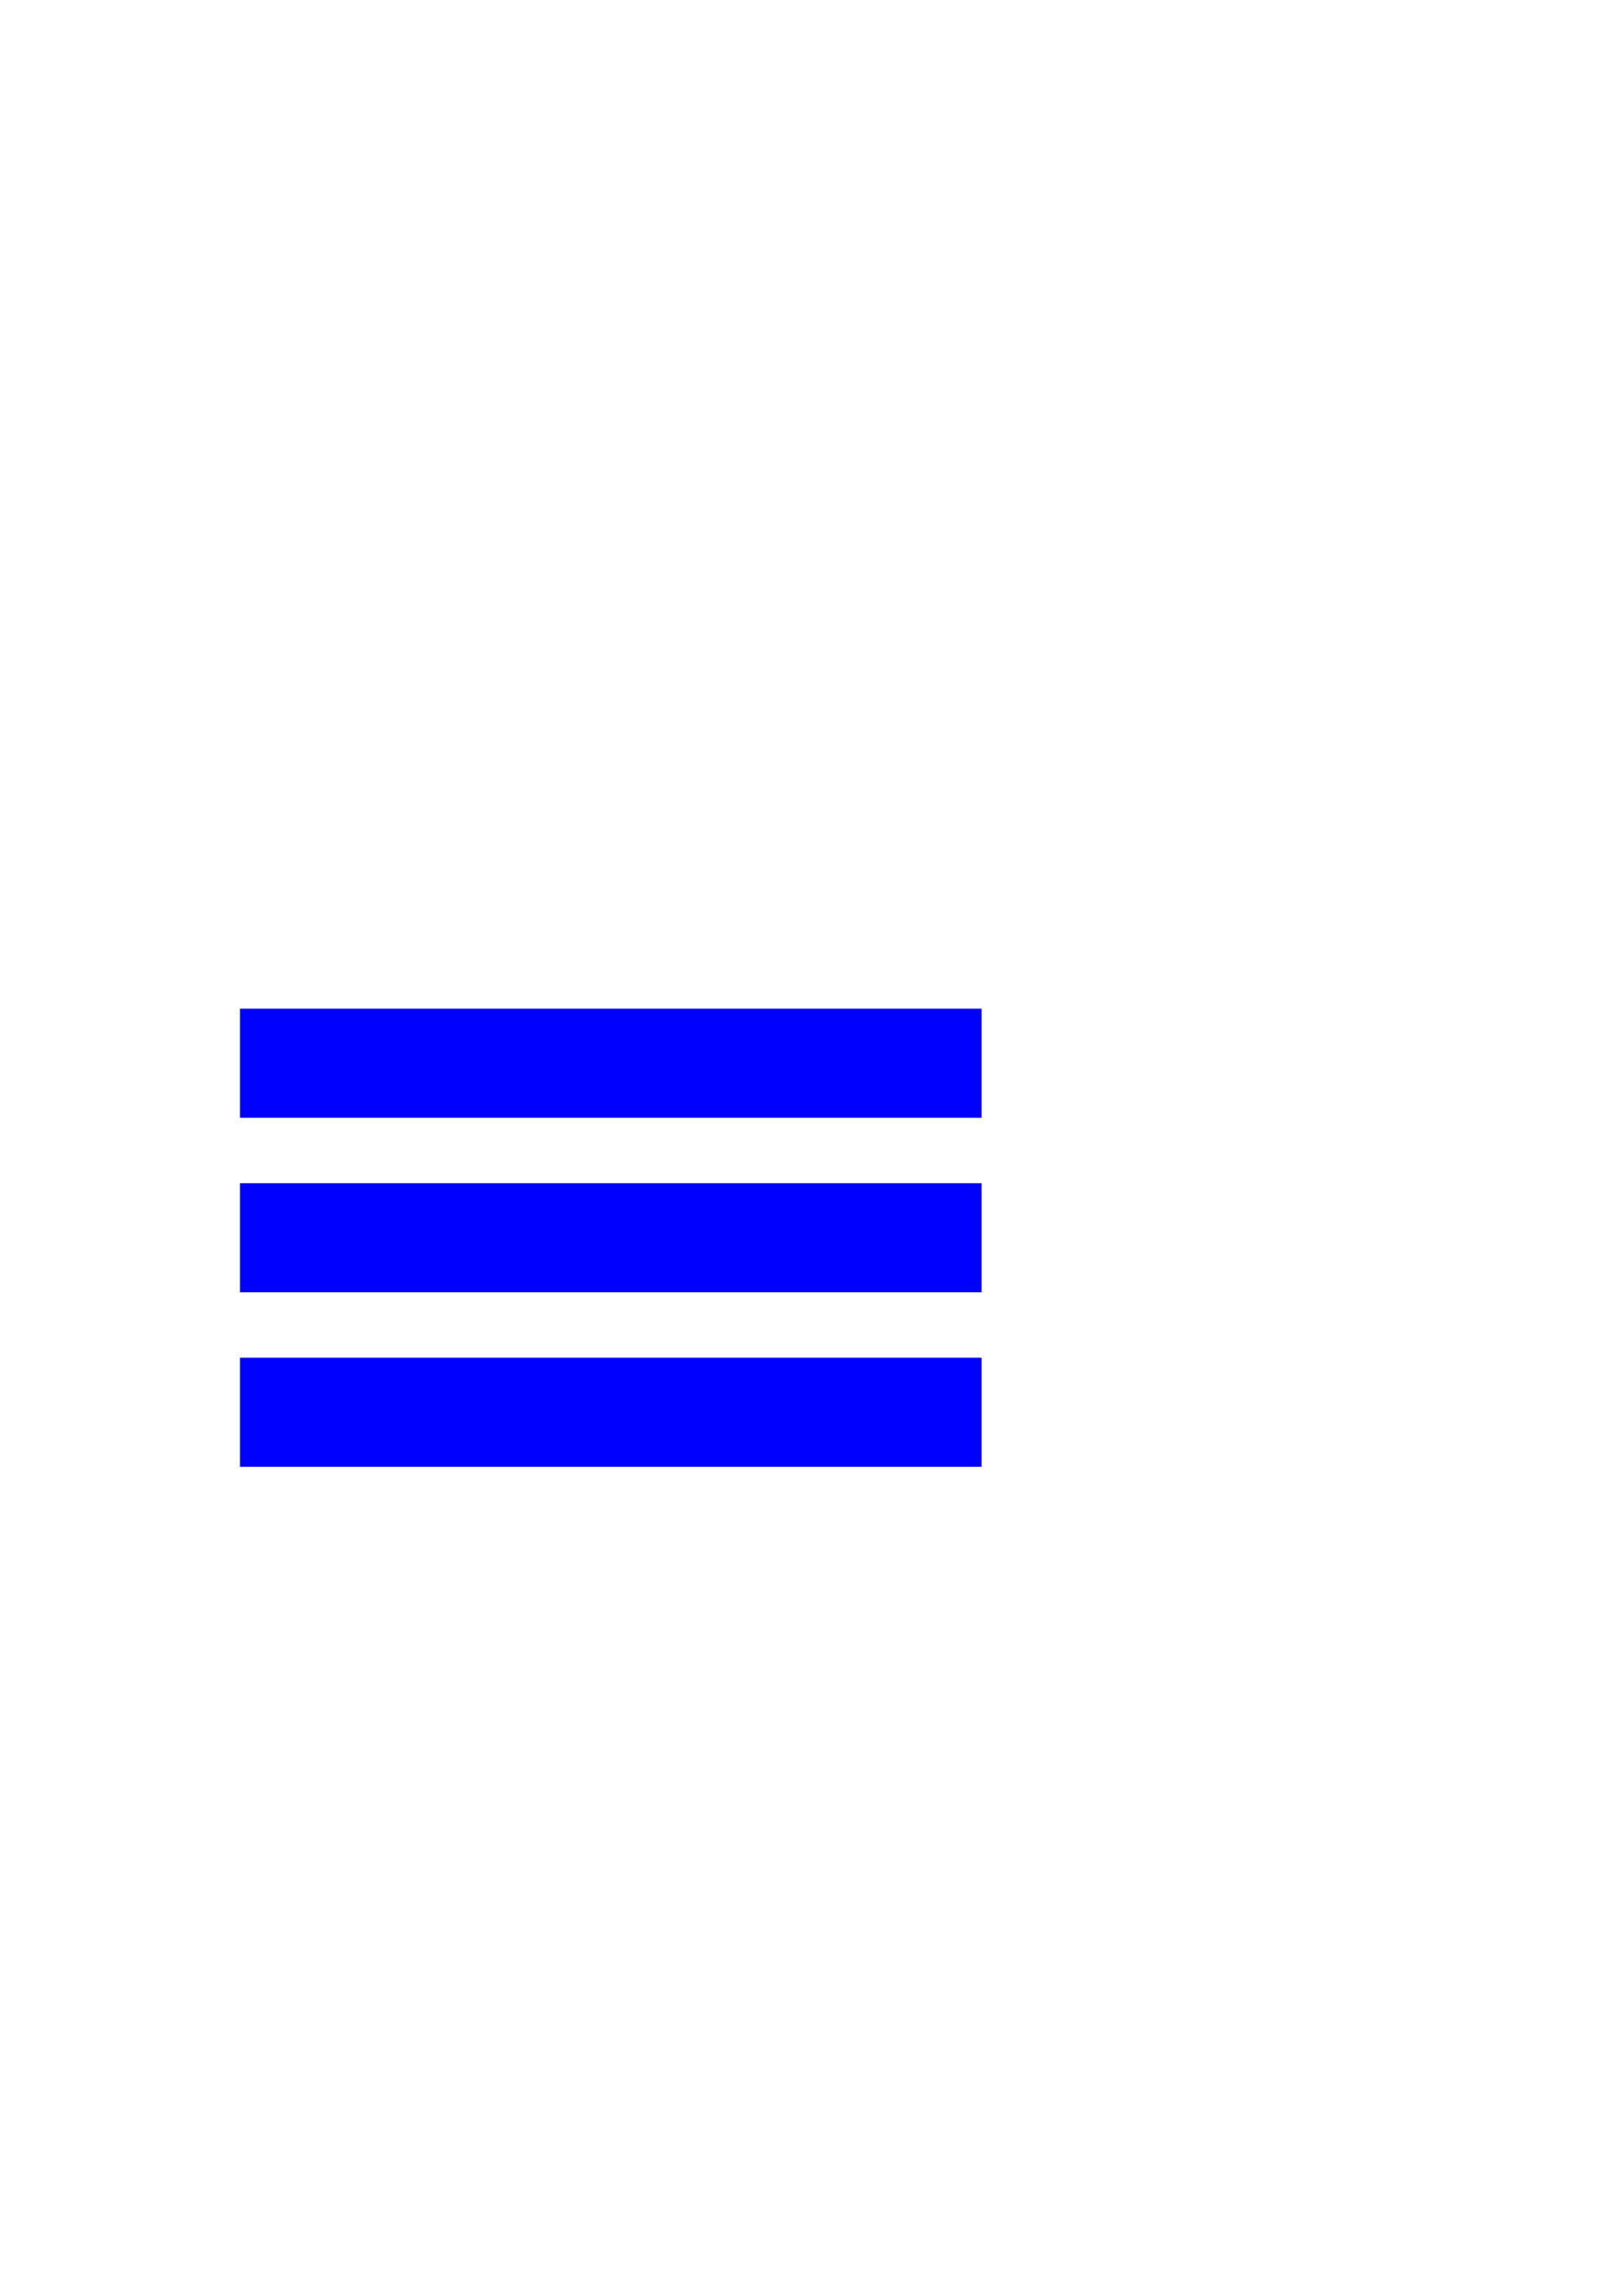 <?xml version="1.0" encoding="UTF-8" standalone="no"?>
<!-- Created with Inkscape (http://www.inkscape.org/) -->

<svg
   xmlns:dc="http://purl.org/dc/elements/1.1/"
   xmlns:cc="http://creativecommons.org/ns#"
   xmlns:rdf="http://www.w3.org/1999/02/22-rdf-syntax-ns#"
   xmlns:svg="http://www.w3.org/2000/svg"
   xmlns="http://www.w3.org/2000/svg"
   xmlns:sodipodi="http://sodipodi.sourceforge.net/DTD/sodipodi-0.dtd"
   xmlns:inkscape="http://www.inkscape.org/namespaces/inkscape"
   width="744.094"
   height="1052.362"
   id="svg2"
   sodipodi:version="0.32"
   inkscape:version="0.48.1 r9760"
   sodipodi:docname="hamburger-blue.svg"
   inkscape:output_extension="org.inkscape.output.svg.inkscape"
   version="1.0"
   style="display:inline"
   inkscape:export-filename="/Users/willbontrager/Pictures/Inkscape/Hamburgers/hamburger-black.png"
   inkscape:export-xdpi="11.137885"
   inkscape:export-ydpi="11.137885">
  <defs
     id="defs4">
    <inkscape:perspective
       sodipodi:type="inkscape:persp3d"
       inkscape:vp_x="0 : 526.18109 : 1"
       inkscape:vp_y="0 : 1000 : 0"
       inkscape:vp_z="744.09448 : 526.18109 : 1"
       inkscape:persp3d-origin="372.04724 : 350.78739 : 1"
       id="perspective10" />
  </defs>
  <sodipodi:namedview
     id="base"
     pagecolor="#ffffff"
     bordercolor="#666666"
     borderopacity="1.0"
     gridtolerance="10000"
     guidetolerance="10"
     objecttolerance="10"
     inkscape:pageopacity="0.0"
     inkscape:pageshadow="2"
     inkscape:zoom="1.0824912"
     inkscape:cx="378.46897"
     inkscape:cy="459.9445"
     inkscape:document-units="px"
     inkscape:current-layer="layer1"
     showgrid="true"
     inkscape:window-width="1192"
     inkscape:window-height="847"
     inkscape:window-x="97"
     inkscape:window-y="197"
     showguides="false"
     inkscape:snap-global="true"
     inkscape:window-maximized="0">
    <inkscape:grid
       type="xygrid"
       id="grid3871" />
  </sodipodi:namedview>
  <g
     inkscape:groupmode="layer"
     id="layer3"
     inkscape:label="Leaf"
     style="display:none"
     sodipodi:insensitive="true">
    <rect
       style="opacity:1;fill:#ffffff;fill-opacity:1;stroke:#000000;stroke-width:4.512;stroke-linecap:butt;stroke-linejoin:miter;stroke-miterlimit:4;stroke-dasharray:none;stroke-dashoffset:0;stroke-opacity:1;display:inline"
       id="rect3301"
       width="383.165"
       height="215.572"
       x="186.417"
       y="407.576"
       ry="0" />
  </g>
  <g
     inkscape:groupmode="layer"
     id="layer2"
     inkscape:label="InnerBottom"
     style="display:none">
    <g
       id="g3321"
       transform="translate(35,171)">
      <rect
         transform="matrix(0.999,-5.2461447e-2,4.812067e-2,0.999,0,0)"
         ry="0"
         y="418.351"
         x="141.002"
         height="216.091"
         width="382.249"
         id="rect3290"
         style="opacity:1;fill:#ffffff;fill-opacity:1;stroke:#000000;stroke-width:4.512;stroke-linecap:butt;stroke-linejoin:miter;stroke-miterlimit:4;stroke-dasharray:none;stroke-dashoffset:0;stroke-opacity:1" />
      <rect
         style="opacity:1;fill:#ffffff;fill-opacity:1;stroke:#000000;stroke-width:4.512;stroke-linecap:butt;stroke-linejoin:miter;stroke-miterlimit:4;stroke-dasharray:none;stroke-dashoffset:0;stroke-opacity:1"
         id="rect3315"
         width="382.249"
         height="216.091"
         x="146.43"
         y="409.625"
         ry="0"
         transform="matrix(0.999,-5.2461444e-2,4.8120671e-2,0.999,0,0)" />
      <rect
         transform="matrix(0.999,-5.2461438e-2,4.8120673e-2,0.999,0,0)"
         ry="0"
         y="399.901"
         x="151.905"
         height="216.091"
         width="382.249"
         id="rect3317"
         style="opacity:1;fill:#ffffff;fill-opacity:1;stroke:#000000;stroke-width:4.512;stroke-linecap:butt;stroke-linejoin:miter;stroke-miterlimit:4;stroke-dasharray:none;stroke-dashoffset:0;stroke-opacity:1" />
      <rect
         style="opacity:1;fill:#ffffff;fill-opacity:1;stroke:#000000;stroke-width:4.512;stroke-linecap:butt;stroke-linejoin:miter;stroke-miterlimit:4;stroke-dasharray:none;stroke-dashoffset:0;stroke-opacity:1"
         id="rect3319"
         width="382.249"
         height="216.091"
         x="157.429"
         y="389.178"
         ry="0"
         transform="matrix(0.999,-5.2461435e-2,4.8120674e-2,0.999,0,0)" />
    </g>
  </g>
  <g
     inkscape:groupmode="layer"
     id="layer4"
     inkscape:label="InnerTop"
     style="display:none">
    <g
       style="display:inline"
       id="g3328"
       transform="matrix(0.995,-0.105,-0.105,-0.995,75.685,946.74)">
      <rect
         transform="matrix(0.999,-5.2461447e-2,4.812067e-2,0.999,0,0)"
         ry="0"
         y="418.351"
         x="141.002"
         height="216.091"
         width="382.249"
         id="rect3330"
         style="opacity:1;fill:#ffffff;fill-opacity:1;stroke:#000000;stroke-width:4.512;stroke-linecap:butt;stroke-linejoin:miter;stroke-miterlimit:4;stroke-dasharray:none;stroke-dashoffset:0;stroke-opacity:1" />
      <rect
         style="opacity:1;fill:#ffffff;fill-opacity:1;stroke:#000000;stroke-width:4.512;stroke-linecap:butt;stroke-linejoin:miter;stroke-miterlimit:4;stroke-dasharray:none;stroke-dashoffset:0;stroke-opacity:1"
         id="rect3332"
         width="382.249"
         height="216.091"
         x="146.43"
         y="409.625"
         ry="0"
         transform="matrix(0.999,-5.2461444e-2,4.8120671e-2,0.999,0,0)" />
      <rect
         transform="matrix(0.999,-5.2461438e-2,4.8120673e-2,0.999,0,0)"
         ry="0"
         y="399.901"
         x="151.905"
         height="216.091"
         width="382.249"
         id="rect3334"
         style="opacity:1;fill:#ffffff;fill-opacity:1;stroke:#000000;stroke-width:4.512;stroke-linecap:butt;stroke-linejoin:miter;stroke-miterlimit:4;stroke-dasharray:none;stroke-dashoffset:0;stroke-opacity:1" />
      <rect
         style="opacity:1;fill:#ffffff;fill-opacity:1;stroke:#000000;stroke-width:4.512;stroke-linecap:butt;stroke-linejoin:miter;stroke-miterlimit:4;stroke-dasharray:none;stroke-dashoffset:0;stroke-opacity:1"
         id="rect3336"
         width="382.249"
         height="216.091"
         x="157.429"
         y="389.178"
         ry="0"
         transform="matrix(0.999,-5.2461435e-2,4.8120674e-2,0.999,0,0)" />
    </g>
  </g>
  <g
     inkscape:groupmode="layer"
     id="layer8"
     inkscape:label="Outer"
     style="display:none">
    <g
       style="display:inline"
       id="g3419"
       transform="translate(-83.711,-320.891)">
      <g
         transform="translate(14.049,49.986)"
         id="g3421"
         style="display:inline">
        <g
           id="g3424"
           style="stroke:#660066;stroke-opacity:1">
          <path
             transform="matrix(1.608,0,0,1.608,-5.235,-90.622)"
             d="m 132.84,312.688 c 0,19.175 -15.544,34.719 -34.719,34.719 -19.175,0 -34.719,-15.544 -34.719,-34.719 0,-19.175 15.544,-34.719 34.719,-34.719 19.175,0 34.719,15.544 34.719,34.719 z"
             sodipodi:ry="34.719421"
             sodipodi:rx="34.719421"
             sodipodi:cy="312.68753"
             sodipodi:cx="98.120102"
             id="path3426"
             style="opacity:1;fill:none;fill-opacity:1;stroke:#660066;stroke-width:5.596;stroke-linecap:butt;stroke-linejoin:miter;stroke-miterlimit:4;stroke-dasharray:none;stroke-dashoffset:0;stroke-opacity:1"
             sodipodi:type="arc" />
          <path
             sodipodi:type="arc"
             style="opacity:1;fill:none;fill-opacity:1;stroke:#660066;stroke-width:5.596;stroke-linecap:butt;stroke-linejoin:miter;stroke-miterlimit:4;stroke-dasharray:none;stroke-dashoffset:0;stroke-opacity:1"
             id="path3428"
             sodipodi:cx="98.120102"
             sodipodi:cy="312.68753"
             sodipodi:rx="34.719421"
             sodipodi:ry="34.719421"
             d="m 132.84,312.688 c 0,19.175 -15.544,34.719 -34.719,34.719 -19.175,0 -34.719,-15.544 -34.719,-34.719 0,-19.175 15.544,-34.719 34.719,-34.719 19.175,0 34.719,15.544 34.719,34.719 z"
             transform="matrix(1.608,0,0,1.608,391.431,-116.033)" />
          <path
             sodipodi:type="arc"
             style="opacity:1;fill:none;fill-opacity:1;stroke:#660066;stroke-width:5.596;stroke-linecap:butt;stroke-linejoin:miter;stroke-miterlimit:4;stroke-dasharray:none;stroke-dashoffset:0;stroke-opacity:1"
             id="path3430"
             sodipodi:cx="98.120102"
             sodipodi:cy="312.68753"
             sodipodi:rx="34.719421"
             sodipodi:ry="34.719421"
             d="m 132.84,312.688 c 0,19.175 -15.544,34.719 -34.719,34.719 -19.175,0 -34.719,-15.544 -34.719,-34.719 0,-19.175 15.544,-34.719 34.719,-34.719 19.175,0 34.719,15.544 34.719,34.719 z"
             transform="matrix(1.608,0,0,1.608,90.575,401.419)" />
          <path
             transform="matrix(1.608,0,0,1.608,478.687,378.685)"
             d="m 132.84,312.688 c 0,19.175 -15.544,34.719 -34.719,34.719 -19.175,0 -34.719,-15.544 -34.719,-34.719 0,-19.175 15.544,-34.719 34.719,-34.719 19.175,0 34.719,15.544 34.719,34.719 z"
             sodipodi:ry="34.719421"
             sodipodi:rx="34.719421"
             sodipodi:cy="312.68753"
             sodipodi:cx="98.120102"
             id="path3432"
             style="opacity:1;fill:none;fill-opacity:1;stroke:#660066;stroke-width:5.596;stroke-linecap:butt;stroke-linejoin:miter;stroke-miterlimit:4;stroke-dasharray:none;stroke-dashoffset:0;stroke-opacity:1"
             sodipodi:type="arc" />
          <path
             sodipodi:type="arc"
             style="opacity:1;fill:none;fill-opacity:1;stroke:#660066;stroke-width:7.824;stroke-linecap:butt;stroke-linejoin:miter;stroke-miterlimit:4;stroke-dasharray:none;stroke-dashoffset:0;stroke-opacity:1"
             id="path3435"
             sodipodi:cx="98.120102"
             sodipodi:cy="312.68753"
             sodipodi:rx="34.719421"
             sodipodi:ry="34.719421"
             d="m 132.84,312.688 c 0,19.175 -15.544,34.719 -34.719,34.719 -19.175,0 -34.719,-15.544 -34.719,-34.719 0,-19.175 15.544,-34.719 34.719,-34.719 19.175,0 34.719,15.544 34.719,34.719 z"
             transform="matrix(1.15,0,0,1.15,68.134,282.408)" />
          <path
             inkscape:connector-type="polyline"
             id="path3437"
             d="m 94.186,639.892 0,0"
             style="fill:none;stroke:#660066;stroke-width:1px;stroke-linecap:butt;stroke-linejoin:miter;stroke-opacity:1"
             inkscape:connector-curvature="0" />
          <path
             inkscape:connector-type="polyline"
             id="path3439"
             d="m 617.082,615.533 0,0"
             style="fill:none;stroke:#660066;stroke-width:1px;stroke-linecap:butt;stroke-linejoin:miter;stroke-opacity:1"
             inkscape:connector-curvature="0" />
          <path
             id="path3441"
             d="M 147.775,617.157 C 138.031,467.758 138.031,467.758 138.031,467.758 L 138.031,467.758 L 138.031,467.758 L 138.031,467.758"
             style="fill:none;fill-rule:evenodd;stroke:#660066;stroke-width:9;stroke-linecap:butt;stroke-linejoin:miter;stroke-miterlimit:4;stroke-dasharray:none;stroke-opacity:1" />
          <path
             id="path3443"
             d="M 159.142,675.618 C 217.602,860.742 217.602,860.742 217.602,860.742"
             style="fill:none;fill-rule:evenodd;stroke:#660066;stroke-width:9;stroke-linecap:butt;stroke-linejoin:miter;stroke-miterlimit:4;stroke-dasharray:none;stroke-opacity:1" />
          <path
             id="path3445"
             d="M 300.421,924.074 C 584.604,911.083 584.604,911.083 584.604,911.083"
             style="fill:none;fill-rule:evenodd;stroke:#660066;stroke-width:9;stroke-linecap:butt;stroke-linejoin:miter;stroke-miterlimit:4;stroke-dasharray:none;stroke-opacity:1" />
          <path
             id="path3447"
             d="M 667.423,831.512 C 594.347,613.909 594.347,613.909 594.347,613.909 L 584.604,428.785"
             style="fill:none;fill-rule:evenodd;stroke:#660066;stroke-width:9;stroke-linecap:butt;stroke-linejoin:miter;stroke-miterlimit:4;stroke-dasharray:none;stroke-opacity:1" />
          <path
             id="path3449"
             d="M 201.363,380.068 C 495.289,365.453 495.289,365.453 495.289,365.453"
             style="fill:none;fill-rule:evenodd;stroke:#660066;stroke-width:9;stroke-linecap:butt;stroke-linejoin:miter;stroke-miterlimit:4;stroke-dasharray:none;stroke-opacity:1" />
          <rect
             y="384.661"
             x="142.624"
             height="88.248"
             width="104.396"
             id="rect3451"
             style="opacity:1;fill:#ffffff;fill-opacity:1;stroke:#660066;stroke-width:0;stroke-linecap:round;stroke-linejoin:miter;stroke-miterlimit:4;stroke-dasharray:none;stroke-dashoffset:0;stroke-opacity:1" />
          <rect
             style="opacity:1;fill:#ffffff;fill-opacity:1;stroke:#660066;stroke-width:0;stroke-linecap:round;stroke-linejoin:miter;stroke-miterlimit:4;stroke-dasharray:none;stroke-dashoffset:0;stroke-opacity:1"
             id="rect3453"
             width="95.463"
             height="88.248"
             x="485.067"
             y="369.772" />
          <g
             id="g3455"
             style="stroke:#660066;stroke-opacity:1">
            <rect
               style="opacity:1;fill:#ffffff;fill-opacity:1;stroke:#660066;stroke-width:0;stroke-linecap:butt;stroke-linejoin:miter;stroke-miterlimit:4;stroke-dasharray:none;stroke-dashoffset:0;stroke-opacity:1"
               id="rect3457"
               width="105.513"
               height="80.723"
               x="-52.868"
               y="655.918"
               transform="matrix(0.933,-0.36,0.31,0.951,0,0)" />
            <rect
               transform="matrix(0.996,-8.9198589e-2,3.5818579e-2,0.999,0,0)"
               y="581.844"
               x="130.436"
               height="80.723"
               width="105.513"
               id="rect3459"
               style="opacity:1;fill:#ffffff;fill-opacity:1;stroke:#660066;stroke-width:0;stroke-linecap:butt;stroke-linejoin:miter;stroke-miterlimit:4;stroke-dasharray:none;stroke-dashoffset:0;stroke-opacity:1" />
          </g>
          <rect
             transform="matrix(1,0,0.246,0.969,0,0)"
             y="845.27"
             x="338.368"
             height="90.022"
             width="112.371"
             id="rect3461"
             style="opacity:1;fill:#ffffff;fill-opacity:1;stroke:#660066;stroke-width:0;stroke-linecap:butt;stroke-linejoin:miter;stroke-miterlimit:4;stroke-dasharray:none;stroke-dashoffset:0;stroke-opacity:1" />
          <rect
             style="opacity:1;fill:#ffffff;fill-opacity:1;stroke:#660066;stroke-width:0;stroke-linecap:round;stroke-linejoin:miter;stroke-miterlimit:4;stroke-dasharray:none;stroke-dashoffset:0;stroke-opacity:1"
             id="rect3463"
             width="90.121"
             height="90.233"
             x="219.054"
             y="829.34" />
        </g>
        <path
           style="opacity:1;fill:#1384d6;fill-opacity:0.6;stroke:#0000ff;stroke-width:0;stroke-linecap:butt;stroke-linejoin:miter;stroke-miterlimit:4;stroke-dasharray:none;stroke-dashoffset:0;stroke-opacity:1"
           d="M 239.194,948.76 C 226.409,946.157 212.953,935.092 207.278,922.515 C 199.501,905.28 203.488,885.917 217.833,871.253 C 228.196,860.66 229.073,865.248 196.415,759.152 C 168.589,668.751 170.304,673.511 162.596,665.305 C 159.103,661.588 155.402,656.526 154.371,654.058 C 151.62,647.476 152.01,635.504 155.249,627.04 L 158.002,619.845 L 153.11,542.096 C 150.42,499.334 147.737,463.023 147.149,461.405 C 146.484,459.578 143.751,457.498 139.933,455.914 C 125.05,449.738 117.046,442.677 111.637,430.953 C 108.549,424.26 107.994,421.394 107.989,412.094 C 107.984,402.582 108.482,400.111 111.749,393.457 C 116.518,383.745 124.845,375.381 133.851,371.258 C 139.696,368.582 142.84,368.044 152.611,368.044 C 167.11,368.044 173.823,370.919 186.548,382.579 L 195.154,390.464 L 345.745,383.156 C 428.571,379.137 498.155,375.571 500.377,375.234 C 503.753,374.72 505.238,373.217 509.406,366.089 C 517.493,352.262 527.468,345.053 542.283,342.329 C 549.245,341.049 551.822,341.146 558.869,342.954 C 580.635,348.538 594.079,365.446 594.055,387.202 C 594.042,398.512 589.67,408.94 580.405,419.758 C 577.099,423.619 574.397,427.102 574.4,427.499 C 574.402,427.896 576.697,470.68 579.498,522.574 L 584.592,616.926 L 621.641,728.358 L 658.69,839.789 L 666.621,848.175 C 678.201,860.42 680.36,865.703 680.36,881.793 C 680.36,893.529 679.99,895.629 676.811,901.911 C 670.086,915.202 655.331,925.16 640.349,926.518 C 625.55,927.86 608.928,920.059 599.271,907.238 L 594.393,900.762 L 572.459,901.612 C 553.652,902.34 365.093,910.955 312.081,913.508 L 294.263,914.366 L 291.235,920.298 C 284.165,934.15 273.956,943.611 262.163,947.24 C 255.274,949.361 245.364,950.016 239.194,948.76 L 239.194,948.76 z"
           id="path3466" />
      </g>
      <g
         transform="matrix(0.995,-0.105,-0.105,-0.995,75.944,1089.038)"
         id="g3468"
         style="display:inline">
        <rect
           style="opacity:1;fill:#ffffff;fill-opacity:1;stroke:#000000;stroke-width:4.512;stroke-linecap:butt;stroke-linejoin:miter;stroke-miterlimit:4;stroke-dasharray:none;stroke-dashoffset:0;stroke-opacity:1"
           id="rect3470"
           width="382.249"
           height="216.091"
           x="141.002"
           y="418.351"
           ry="0"
           transform="matrix(0.999,-5.2461447e-2,4.812067e-2,0.999,0,0)" />
        <rect
           transform="matrix(0.999,-5.2461444e-2,4.8120671e-2,0.999,0,0)"
           ry="0"
           y="409.625"
           x="146.43"
           height="216.091"
           width="382.249"
           id="rect3472"
           style="opacity:1;fill:#ffffff;fill-opacity:1;stroke:#000000;stroke-width:4.512;stroke-linecap:butt;stroke-linejoin:miter;stroke-miterlimit:4;stroke-dasharray:none;stroke-dashoffset:0;stroke-opacity:1" />
        <rect
           style="opacity:1;fill:#ffffff;fill-opacity:1;stroke:#000000;stroke-width:4.512;stroke-linecap:butt;stroke-linejoin:miter;stroke-miterlimit:4;stroke-dasharray:none;stroke-dashoffset:0;stroke-opacity:1"
           id="rect3474"
           width="382.249"
           height="216.091"
           x="151.905"
           y="399.901"
           ry="0"
           transform="matrix(0.999,-5.2461438e-2,4.8120673e-2,0.999,0,0)" />
        <g
           id="g3476">
          <g
             style="display:inline"
             id="g3478"
             transform="matrix(1.007,-0.106,0.175,-1.024,-66.894,788.501)">
            <rect
               transform="matrix(0.999,-5.2461447e-2,4.812067e-2,0.999,0,0)"
               ry="0"
               y="418.351"
               x="141.002"
               height="216.091"
               width="382.249"
               id="rect3480"
               style="opacity:1;fill:#ffffff;fill-opacity:1;stroke:#000000;stroke-width:4.512;stroke-linecap:butt;stroke-linejoin:miter;stroke-miterlimit:4;stroke-dasharray:none;stroke-dashoffset:0;stroke-opacity:1" />
            <rect
               style="opacity:1;fill:#ffffff;fill-opacity:1;stroke:#000000;stroke-width:4.512;stroke-linecap:butt;stroke-linejoin:miter;stroke-miterlimit:4;stroke-dasharray:none;stroke-dashoffset:0;stroke-opacity:1"
               id="rect3482"
               width="382.249"
               height="216.091"
               x="146.43"
               y="409.625"
               ry="0"
               transform="matrix(0.999,-5.2461444e-2,4.8120671e-2,0.999,0,0)" />
            <rect
               transform="matrix(0.999,-5.2461438e-2,4.8120673e-2,0.999,0,0)"
               ry="0"
               y="399.901"
               x="151.905"
               height="216.091"
               width="382.249"
               id="rect3484"
               style="opacity:1;fill:#ffffff;fill-opacity:1;stroke:#000000;stroke-width:4.512;stroke-linecap:butt;stroke-linejoin:miter;stroke-miterlimit:4;stroke-dasharray:none;stroke-dashoffset:0;stroke-opacity:1" />
            <rect
               style="opacity:1;fill:#ffffff;fill-opacity:1;stroke:#000000;stroke-width:4.512;stroke-linecap:butt;stroke-linejoin:miter;stroke-miterlimit:4;stroke-dasharray:none;stroke-dashoffset:0;stroke-opacity:1"
               id="rect3486"
               width="382.249"
               height="216.091"
               x="157.429"
               y="389.178"
               ry="0"
               transform="matrix(0.999,-5.2461435e-2,4.8120674e-2,0.999,0,0)" />
          </g>
          <rect
             style="opacity:1;fill:#ffffff;fill-opacity:1;stroke:#000000;stroke-width:4.512;stroke-linecap:butt;stroke-linejoin:miter;stroke-miterlimit:4;stroke-dasharray:none;stroke-dashoffset:0;stroke-opacity:1"
             id="rect3488"
             width="382.249"
             height="216.091"
             x="157.429"
             y="389.178"
             ry="0"
             transform="matrix(0.999,-5.2461435e-2,4.8120674e-2,0.999,0,0)" />
        </g>
      </g>
    </g>
  </g>
  <g
     inkscape:groupmode="layer"
     id="layer1"
     inkscape:label="BOOK"
     style="display:inline">
    <rect
       style="fill:#0000ff;fill-opacity:1;stroke:#000000;stroke-width:0;stroke-linecap:butt;stroke-miterlimit:0;stroke-opacity:1;stroke-dasharray:none"
       id="rect3101"
       width="340"
       height="50"
       x="110"
       y="462.362" />
    <rect
       y="542.362"
       x="110"
       height="50"
       width="340"
       id="rect3873"
       style="fill:#0000ff;fill-opacity:1;stroke:#000000;stroke-width:0;stroke-linecap:butt;stroke-miterlimit:0;stroke-opacity:1;stroke-dasharray:none" />
    <rect
       style="fill:#0000ff;fill-opacity:1;stroke:#000000;stroke-width:0;stroke-linecap:butt;stroke-miterlimit:0;stroke-opacity:1;stroke-dasharray:none"
       id="rect3875"
       width="340"
       height="50"
       x="110"
       y="622.362" />
  </g>
  <g
     inkscape:groupmode="layer"
     id="layer7"
     inkscape:label="Inner"
     style="display:none">
    <g
       id="g3384">
      <g
         transform="translate(14.049,49.986)"
         id="g3207"
         style="display:inline">
        <g
           id="g3230"
           style="stroke:#660066;stroke-opacity:1">
          <path
             transform="matrix(1.608,0,0,1.608,-5.235,-90.622)"
             d="m 132.84,312.688 c 0,19.175 -15.544,34.719 -34.719,34.719 -19.175,0 -34.719,-15.544 -34.719,-34.719 0,-19.175 15.544,-34.719 34.719,-34.719 19.175,0 34.719,15.544 34.719,34.719 z"
             sodipodi:ry="34.719421"
             sodipodi:rx="34.719421"
             sodipodi:cy="312.68753"
             sodipodi:cx="98.120102"
             id="path3434"
             style="opacity:1;fill:none;fill-opacity:1;stroke:#660066;stroke-width:5.596;stroke-linecap:butt;stroke-linejoin:miter;stroke-miterlimit:4;stroke-dasharray:none;stroke-dashoffset:0;stroke-opacity:1"
             sodipodi:type="arc" />
          <path
             sodipodi:type="arc"
             style="opacity:1;fill:none;fill-opacity:1;stroke:#660066;stroke-width:5.596;stroke-linecap:butt;stroke-linejoin:miter;stroke-miterlimit:4;stroke-dasharray:none;stroke-dashoffset:0;stroke-opacity:1"
             id="path3436"
             sodipodi:cx="98.120102"
             sodipodi:cy="312.68753"
             sodipodi:rx="34.719421"
             sodipodi:ry="34.719421"
             d="m 132.84,312.688 c 0,19.175 -15.544,34.719 -34.719,34.719 -19.175,0 -34.719,-15.544 -34.719,-34.719 0,-19.175 15.544,-34.719 34.719,-34.719 19.175,0 34.719,15.544 34.719,34.719 z"
             transform="matrix(1.608,0,0,1.608,391.431,-116.033)" />
          <path
             sodipodi:type="arc"
             style="opacity:1;fill:none;fill-opacity:1;stroke:#660066;stroke-width:5.596;stroke-linecap:butt;stroke-linejoin:miter;stroke-miterlimit:4;stroke-dasharray:none;stroke-dashoffset:0;stroke-opacity:1"
             id="path3461"
             sodipodi:cx="98.120102"
             sodipodi:cy="312.68753"
             sodipodi:rx="34.719421"
             sodipodi:ry="34.719421"
             d="m 132.84,312.688 c 0,19.175 -15.544,34.719 -34.719,34.719 -19.175,0 -34.719,-15.544 -34.719,-34.719 0,-19.175 15.544,-34.719 34.719,-34.719 19.175,0 34.719,15.544 34.719,34.719 z"
             transform="matrix(1.608,0,0,1.608,90.575,401.419)" />
          <path
             transform="matrix(1.608,0,0,1.608,478.687,378.685)"
             d="m 132.84,312.688 c 0,19.175 -15.544,34.719 -34.719,34.719 -19.175,0 -34.719,-15.544 -34.719,-34.719 0,-19.175 15.544,-34.719 34.719,-34.719 19.175,0 34.719,15.544 34.719,34.719 z"
             sodipodi:ry="34.719421"
             sodipodi:rx="34.719421"
             sodipodi:cy="312.68753"
             sodipodi:cx="98.120102"
             id="path3463"
             style="opacity:1;fill:none;fill-opacity:1;stroke:#660066;stroke-width:5.596;stroke-linecap:butt;stroke-linejoin:miter;stroke-miterlimit:4;stroke-dasharray:none;stroke-dashoffset:0;stroke-opacity:1"
             sodipodi:type="arc" />
          <path
             sodipodi:type="arc"
             style="opacity:1;fill:none;fill-opacity:1;stroke:#660066;stroke-width:7.824;stroke-linecap:butt;stroke-linejoin:miter;stroke-miterlimit:4;stroke-dasharray:none;stroke-dashoffset:0;stroke-opacity:1"
             id="path3465"
             sodipodi:cx="98.120102"
             sodipodi:cy="312.68753"
             sodipodi:rx="34.719421"
             sodipodi:ry="34.719421"
             d="m 132.84,312.688 c 0,19.175 -15.544,34.719 -34.719,34.719 -19.175,0 -34.719,-15.544 -34.719,-34.719 0,-19.175 15.544,-34.719 34.719,-34.719 19.175,0 34.719,15.544 34.719,34.719 z"
             transform="matrix(1.15,0,0,1.15,68.134,282.408)" />
          <path
             inkscape:connector-type="polyline"
             id="path3467"
             d="m 94.186,639.892 0,0"
             style="fill:none;stroke:#660066;stroke-width:1px;stroke-linecap:butt;stroke-linejoin:miter;stroke-opacity:1"
             inkscape:connector-curvature="0" />
          <path
             inkscape:connector-type="polyline"
             id="path3469"
             d="m 617.082,615.533 0,0"
             style="fill:none;stroke:#660066;stroke-width:1px;stroke-linecap:butt;stroke-linejoin:miter;stroke-opacity:1"
             inkscape:connector-curvature="0" />
          <path
             id="path2428"
             d="M 147.775,617.157 C 138.031,467.758 138.031,467.758 138.031,467.758 L 138.031,467.758 L 138.031,467.758 L 138.031,467.758"
             style="fill:none;fill-rule:evenodd;stroke:#660066;stroke-width:9;stroke-linecap:butt;stroke-linejoin:miter;stroke-miterlimit:4;stroke-dasharray:none;stroke-opacity:1" />
          <path
             id="path2430"
             d="M 159.142,675.618 C 217.602,860.742 217.602,860.742 217.602,860.742"
             style="fill:none;fill-rule:evenodd;stroke:#660066;stroke-width:9;stroke-linecap:butt;stroke-linejoin:miter;stroke-miterlimit:4;stroke-dasharray:none;stroke-opacity:1" />
          <path
             id="path2436"
             d="M 300.421,924.074 C 584.604,911.083 584.604,911.083 584.604,911.083"
             style="fill:none;fill-rule:evenodd;stroke:#660066;stroke-width:9;stroke-linecap:butt;stroke-linejoin:miter;stroke-miterlimit:4;stroke-dasharray:none;stroke-opacity:1" />
          <path
             id="path2438"
             d="M 667.423,831.512 C 594.347,613.909 594.347,613.909 594.347,613.909 L 584.604,428.785"
             style="fill:none;fill-rule:evenodd;stroke:#660066;stroke-width:9;stroke-linecap:butt;stroke-linejoin:miter;stroke-miterlimit:4;stroke-dasharray:none;stroke-opacity:1" />
          <path
             id="path2440"
             d="M 201.363,380.068 C 495.289,365.453 495.289,365.453 495.289,365.453"
             style="fill:none;fill-rule:evenodd;stroke:#660066;stroke-width:9;stroke-linecap:butt;stroke-linejoin:miter;stroke-miterlimit:4;stroke-dasharray:none;stroke-opacity:1" />
          <rect
             y="384.661"
             x="142.624"
             height="88.248"
             width="104.396"
             id="rect3212"
             style="opacity:1;fill:#ffffff;fill-opacity:1;stroke:#660066;stroke-width:0;stroke-linecap:round;stroke-linejoin:miter;stroke-miterlimit:4;stroke-dasharray:none;stroke-dashoffset:0;stroke-opacity:1" />
          <rect
             style="opacity:1;fill:#ffffff;fill-opacity:1;stroke:#660066;stroke-width:0;stroke-linecap:round;stroke-linejoin:miter;stroke-miterlimit:4;stroke-dasharray:none;stroke-dashoffset:0;stroke-opacity:1"
             id="rect3214"
             width="95.463"
             height="88.248"
             x="485.067"
             y="369.772" />
          <g
             id="g3220"
             style="stroke:#660066;stroke-opacity:1">
            <rect
               style="opacity:1;fill:#ffffff;fill-opacity:1;stroke:#660066;stroke-width:0;stroke-linecap:butt;stroke-linejoin:miter;stroke-miterlimit:4;stroke-dasharray:none;stroke-dashoffset:0;stroke-opacity:1"
               id="rect3216"
               width="105.513"
               height="80.723"
               x="-52.868"
               y="655.918"
               transform="matrix(0.933,-0.36,0.31,0.951,0,0)" />
            <rect
               transform="matrix(0.996,-8.9198589e-2,3.5818579e-2,0.999,0,0)"
               y="581.844"
               x="130.436"
               height="80.723"
               width="105.513"
               id="rect3218"
               style="opacity:1;fill:#ffffff;fill-opacity:1;stroke:#660066;stroke-width:0;stroke-linecap:butt;stroke-linejoin:miter;stroke-miterlimit:4;stroke-dasharray:none;stroke-dashoffset:0;stroke-opacity:1" />
          </g>
          <rect
             transform="matrix(1,0,0.246,0.969,0,0)"
             y="845.27"
             x="338.368"
             height="90.022"
             width="112.371"
             id="rect3224"
             style="opacity:1;fill:#ffffff;fill-opacity:1;stroke:#660066;stroke-width:0;stroke-linecap:butt;stroke-linejoin:miter;stroke-miterlimit:4;stroke-dasharray:none;stroke-dashoffset:0;stroke-opacity:1" />
          <rect
             style="opacity:1;fill:#ffffff;fill-opacity:1;stroke:#660066;stroke-width:0;stroke-linecap:round;stroke-linejoin:miter;stroke-miterlimit:4;stroke-dasharray:none;stroke-dashoffset:0;stroke-opacity:1"
             id="rect3226"
             width="90.121"
             height="90.233"
             x="219.054"
             y="829.34" />
        </g>
        <path
           style="opacity:1;fill:#1384d6;fill-opacity:0.6;stroke:#0000ff;stroke-width:0;stroke-linecap:butt;stroke-linejoin:miter;stroke-miterlimit:4;stroke-dasharray:none;stroke-dashoffset:0;stroke-opacity:1"
           d="M 239.194,948.76 C 226.409,946.157 212.953,935.092 207.278,922.515 C 199.501,905.28 203.488,885.917 217.833,871.253 C 228.196,860.66 229.073,865.248 196.415,759.152 C 168.589,668.751 170.304,673.511 162.596,665.305 C 159.103,661.588 155.402,656.526 154.371,654.058 C 151.62,647.476 152.01,635.504 155.249,627.04 L 158.002,619.845 L 153.11,542.096 C 150.42,499.334 147.737,463.023 147.149,461.405 C 146.484,459.578 143.751,457.498 139.933,455.914 C 125.05,449.738 117.046,442.677 111.637,430.953 C 108.549,424.26 107.994,421.394 107.989,412.094 C 107.984,402.582 108.482,400.111 111.749,393.457 C 116.518,383.745 124.845,375.381 133.851,371.258 C 139.696,368.582 142.84,368.044 152.611,368.044 C 167.11,368.044 173.823,370.919 186.548,382.579 L 195.154,390.464 L 345.745,383.156 C 428.571,379.137 498.155,375.571 500.377,375.234 C 503.753,374.72 505.238,373.217 509.406,366.089 C 517.493,352.262 527.468,345.053 542.283,342.329 C 549.245,341.049 551.822,341.146 558.869,342.954 C 580.635,348.538 594.079,365.446 594.055,387.202 C 594.042,398.512 589.67,408.94 580.405,419.758 C 577.099,423.619 574.397,427.102 574.4,427.499 C 574.402,427.896 576.697,470.68 579.498,522.574 L 584.592,616.926 L 621.641,728.358 L 658.69,839.789 L 666.621,848.175 C 678.201,860.42 680.36,865.703 680.36,881.793 C 680.36,893.529 679.99,895.629 676.811,901.911 C 670.086,915.202 655.331,925.16 640.349,926.518 C 625.55,927.86 608.928,920.059 599.271,907.238 L 594.393,900.762 L 572.459,901.612 C 553.652,902.34 365.093,910.955 312.081,913.508 L 294.263,914.366 L 291.235,920.298 C 284.165,934.15 273.956,943.611 262.163,947.24 C 255.274,949.361 245.364,950.016 239.194,948.76 L 239.194,948.76 z"
           id="path3253" />
      </g>
      <g
         transform="matrix(0.995,-0.105,-0.105,-0.995,75.944,1089.038)"
         id="g3423"
         style="display:inline">
        <rect
           style="opacity:1;fill:#ffffff;fill-opacity:1;stroke:#000000;stroke-width:4.512;stroke-linecap:butt;stroke-linejoin:miter;stroke-miterlimit:4;stroke-dasharray:none;stroke-dashoffset:0;stroke-opacity:1"
           id="rect3425"
           width="382.249"
           height="216.091"
           x="141.002"
           y="418.351"
           ry="0"
           transform="matrix(0.999,-5.2461447e-2,4.812067e-2,0.999,0,0)" />
        <rect
           transform="matrix(0.999,-5.2461444e-2,4.8120671e-2,0.999,0,0)"
           ry="0"
           y="409.625"
           x="146.43"
           height="216.091"
           width="382.249"
           id="rect3427"
           style="opacity:1;fill:#ffffff;fill-opacity:1;stroke:#000000;stroke-width:4.512;stroke-linecap:butt;stroke-linejoin:miter;stroke-miterlimit:4;stroke-dasharray:none;stroke-dashoffset:0;stroke-opacity:1" />
        <rect
           style="opacity:1;fill:#ffffff;fill-opacity:1;stroke:#000000;stroke-width:4.512;stroke-linecap:butt;stroke-linejoin:miter;stroke-miterlimit:4;stroke-dasharray:none;stroke-dashoffset:0;stroke-opacity:1"
           id="rect3429"
           width="382.249"
           height="216.091"
           x="151.905"
           y="399.901"
           ry="0"
           transform="matrix(0.999,-5.2461438e-2,4.8120673e-2,0.999,0,0)" />
        <g
           id="g3453">
          <g
             style="display:inline"
             id="g3413"
             transform="matrix(1.007,-0.106,0.175,-1.024,-66.894,788.501)">
            <rect
               transform="matrix(0.999,-5.2461447e-2,4.812067e-2,0.999,0,0)"
               ry="0"
               y="418.351"
               x="141.002"
               height="216.091"
               width="382.249"
               id="rect3415"
               style="opacity:1;fill:#ffffff;fill-opacity:1;stroke:#000000;stroke-width:4.512;stroke-linecap:butt;stroke-linejoin:miter;stroke-miterlimit:4;stroke-dasharray:none;stroke-dashoffset:0;stroke-opacity:1" />
            <rect
               style="opacity:1;fill:#ffffff;fill-opacity:1;stroke:#000000;stroke-width:4.512;stroke-linecap:butt;stroke-linejoin:miter;stroke-miterlimit:4;stroke-dasharray:none;stroke-dashoffset:0;stroke-opacity:1"
               id="rect3417"
               width="382.249"
               height="216.091"
               x="146.43"
               y="409.625"
               ry="0"
               transform="matrix(0.999,-5.2461444e-2,4.8120671e-2,0.999,0,0)" />
            <rect
               transform="matrix(0.999,-5.2461438e-2,4.8120673e-2,0.999,0,0)"
               ry="0"
               y="399.901"
               x="151.905"
               height="216.091"
               width="382.249"
               id="rect3419"
               style="opacity:1;fill:#ffffff;fill-opacity:1;stroke:#000000;stroke-width:4.512;stroke-linecap:butt;stroke-linejoin:miter;stroke-miterlimit:4;stroke-dasharray:none;stroke-dashoffset:0;stroke-opacity:1" />
            <rect
               style="opacity:1;fill:#ffffff;fill-opacity:1;stroke:#000000;stroke-width:4.512;stroke-linecap:butt;stroke-linejoin:miter;stroke-miterlimit:4;stroke-dasharray:none;stroke-dashoffset:0;stroke-opacity:1"
               id="rect3421"
               width="382.249"
               height="216.091"
               x="157.429"
               y="389.178"
               ry="0"
               transform="matrix(0.999,-5.2461435e-2,4.8120674e-2,0.999,0,0)" />
          </g>
          <rect
             style="opacity:1;fill:#ffffff;fill-opacity:1;stroke:#000000;stroke-width:4.512;stroke-linecap:butt;stroke-linejoin:miter;stroke-miterlimit:4;stroke-dasharray:none;stroke-dashoffset:0;stroke-opacity:1"
             id="rect3431"
             width="382.249"
             height="216.091"
             x="157.429"
             y="389.178"
             ry="0"
             transform="matrix(0.999,-5.2461435e-2,4.8120674e-2,0.999,0,0)" />
        </g>
      </g>
    </g>
  </g>
</svg>
